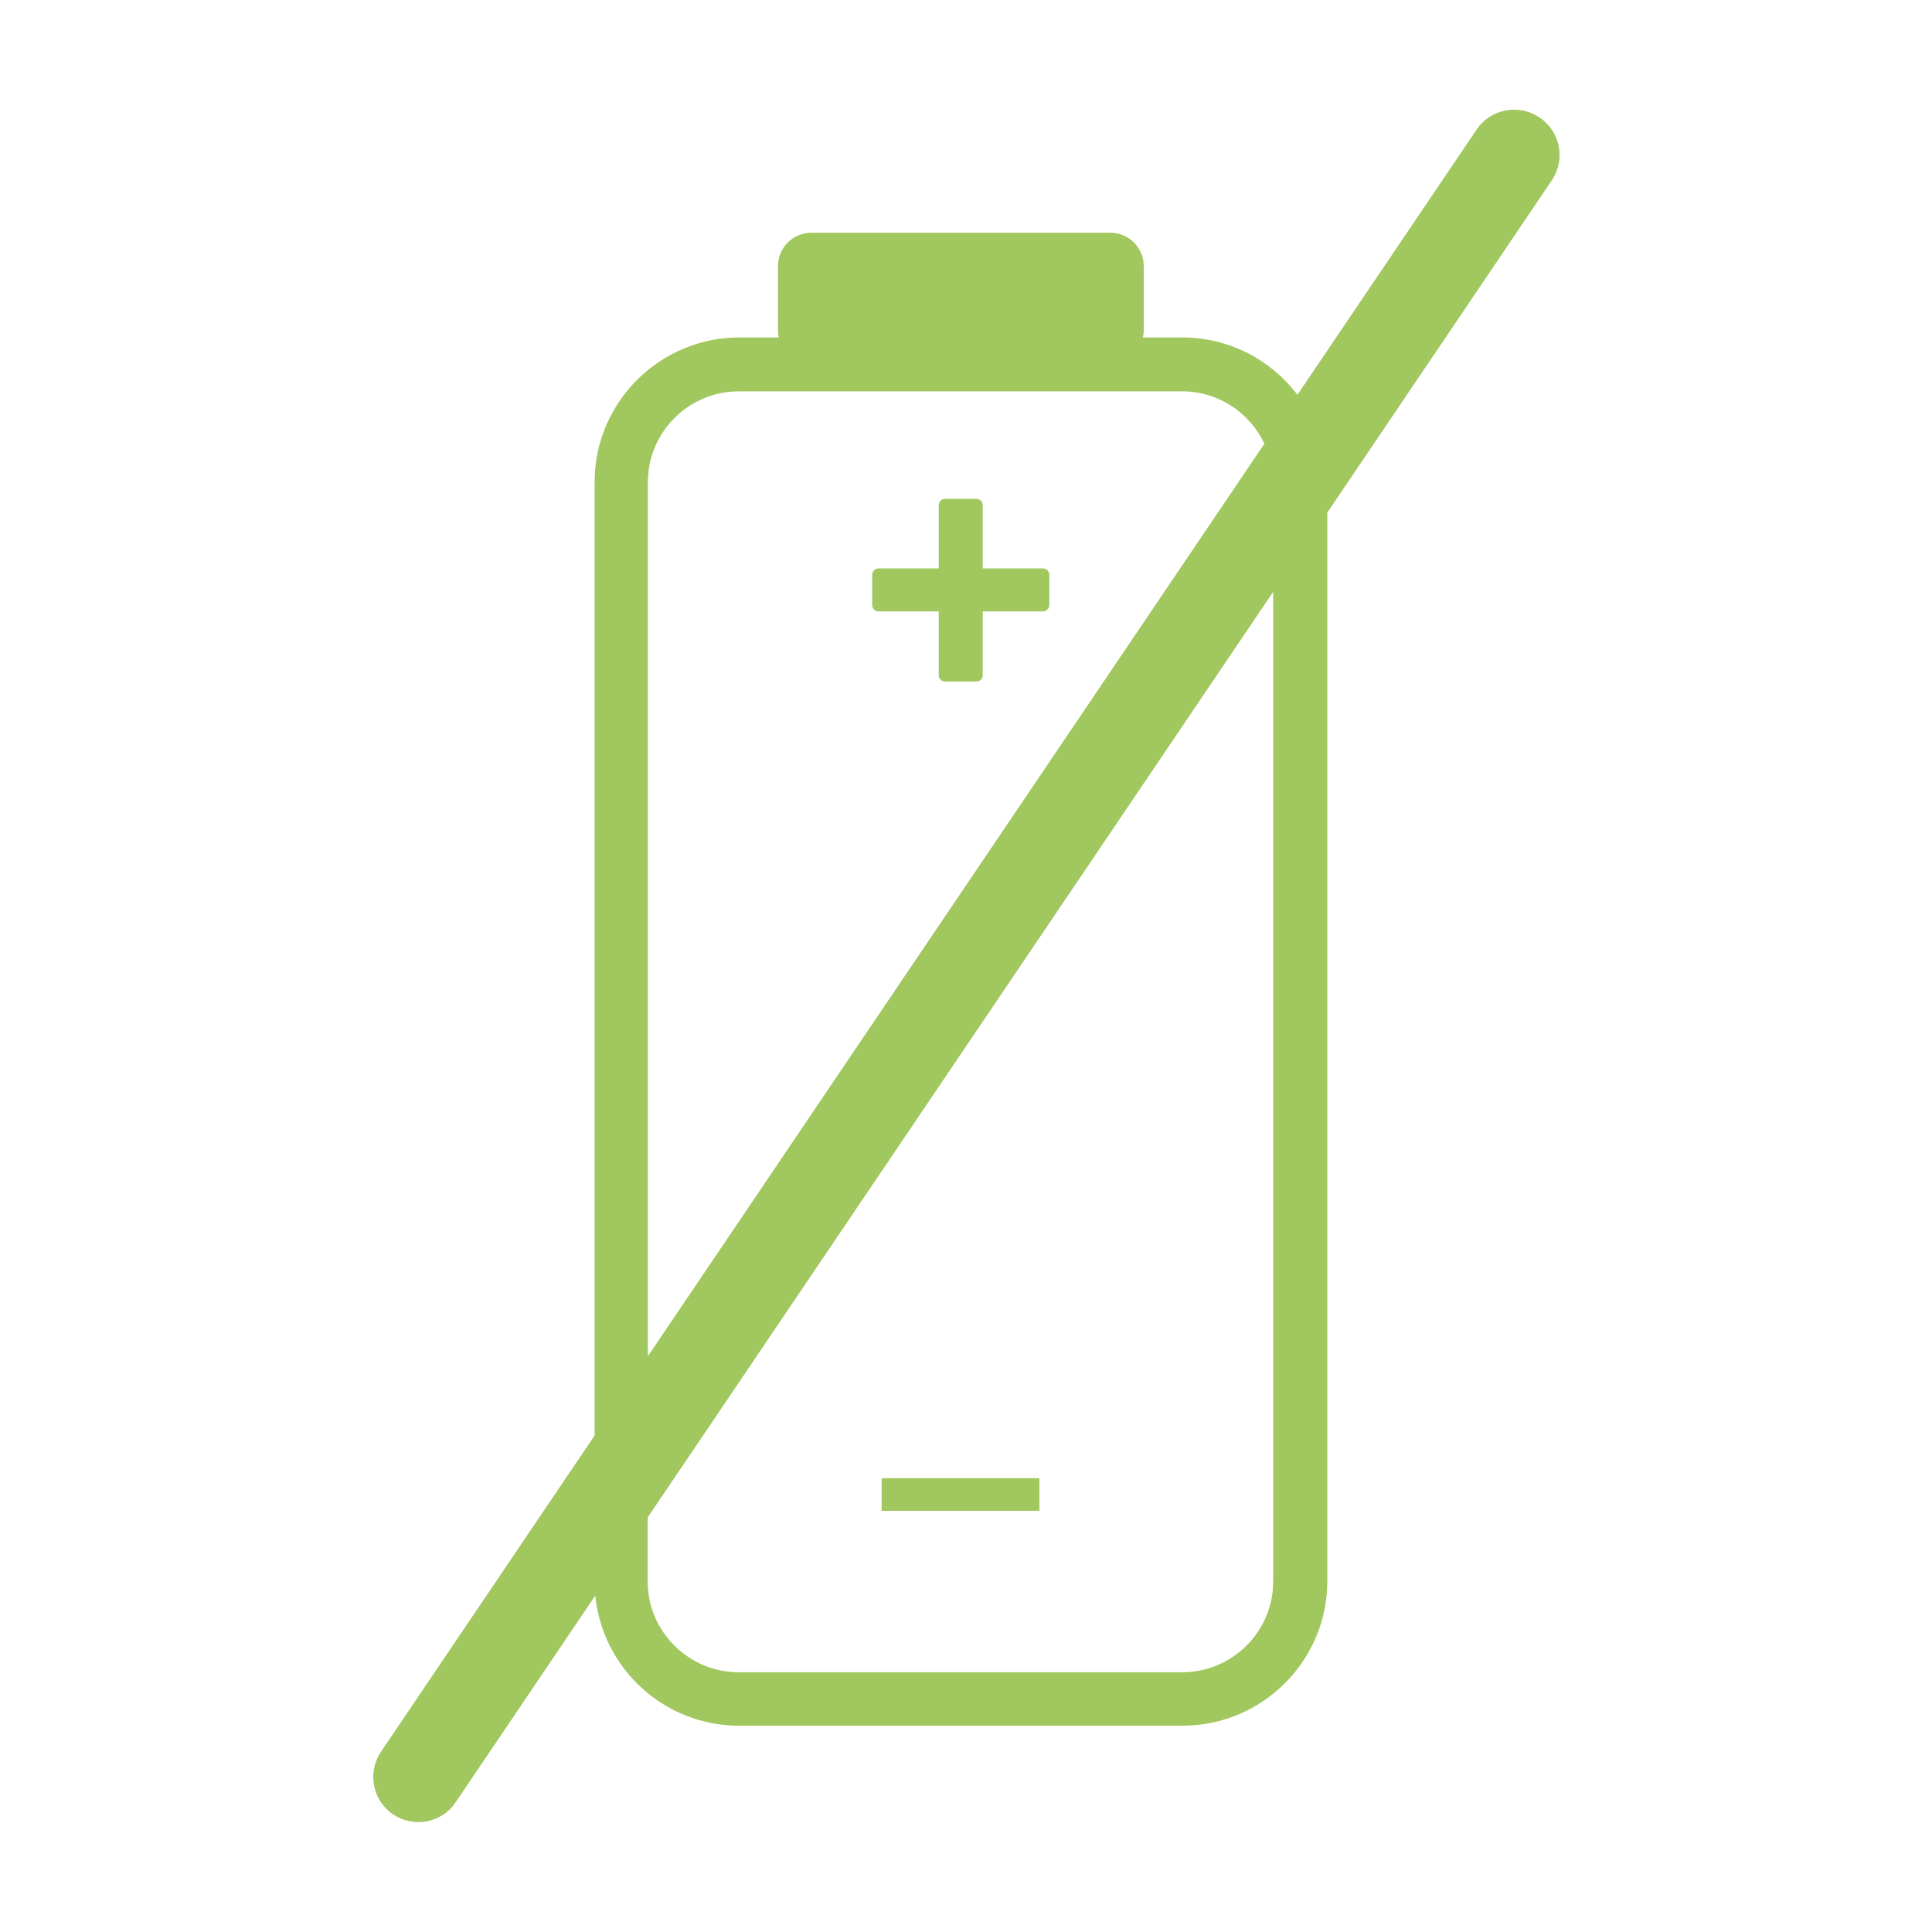 <?xml version="1.0" encoding="UTF-8"?><svg id="Calque_1" xmlns="http://www.w3.org/2000/svg" viewBox="0 0 90 90"><defs><style>.cls-1{fill:#a1c75f;}</style></defs><path class="cls-1" d="M71.71,5.47c-.96-.65-2.27-.4-2.92,.56l-8.35,12.36c-1.23-1.62-3.17-2.67-5.36-2.67h-1.84c.02-.11,.04-.22,.04-.33v-2.99c0-.86-.7-1.56-1.56-1.56h-13.92c-.86,0-1.56,.7-1.56,1.56v2.99c0,.11,.01,.22,.04,.33h-1.84c-3.71,0-6.74,3.02-6.74,6.73v44.42l-9.95,14.73c-.65,.96-.4,2.27,.56,2.92,.36,.24,.77,.36,1.18,.36,.67,0,1.34-.32,1.74-.93l6.5-9.62c.34,3.4,3.21,6.06,6.7,6.06h20.66c3.71,0,6.74-3.02,6.74-6.73V23.88l10.46-15.48c.65-.96,.4-2.27-.56-2.92ZM30.18,22.46c0-2.33,1.9-4.23,4.24-4.23h20.66c1.69,0,3.15,1.01,3.82,2.44L30.18,63.18V22.46Zm29.13,51.21c0,2.33-1.9,4.23-4.24,4.23h-20.66c-2.33,0-4.24-1.9-4.24-4.23v-2.98L59.31,27.57v46.09Z"/><path class="cls-1" d="M48.58,26.48h-2.8v-2.94c0-.17-.13-.3-.3-.3h-1.45c-.17,0-.3,.13-.3,.3v2.94h-2.8c-.17,0-.3,.13-.3,.3v1.4c0,.17,.13,.3,.3,.3h2.8v2.97c0,.17,.13,.3,.3,.3h1.45c.17,0,.3-.13,.3-.3v-2.97h2.8c.17,0,.3-.13,.3-.3v-1.4c0-.17-.13-.3-.3-.3Z"/><rect class="cls-1" x="41.07" y="68.86" width="7.35" height="1.52"/></svg>